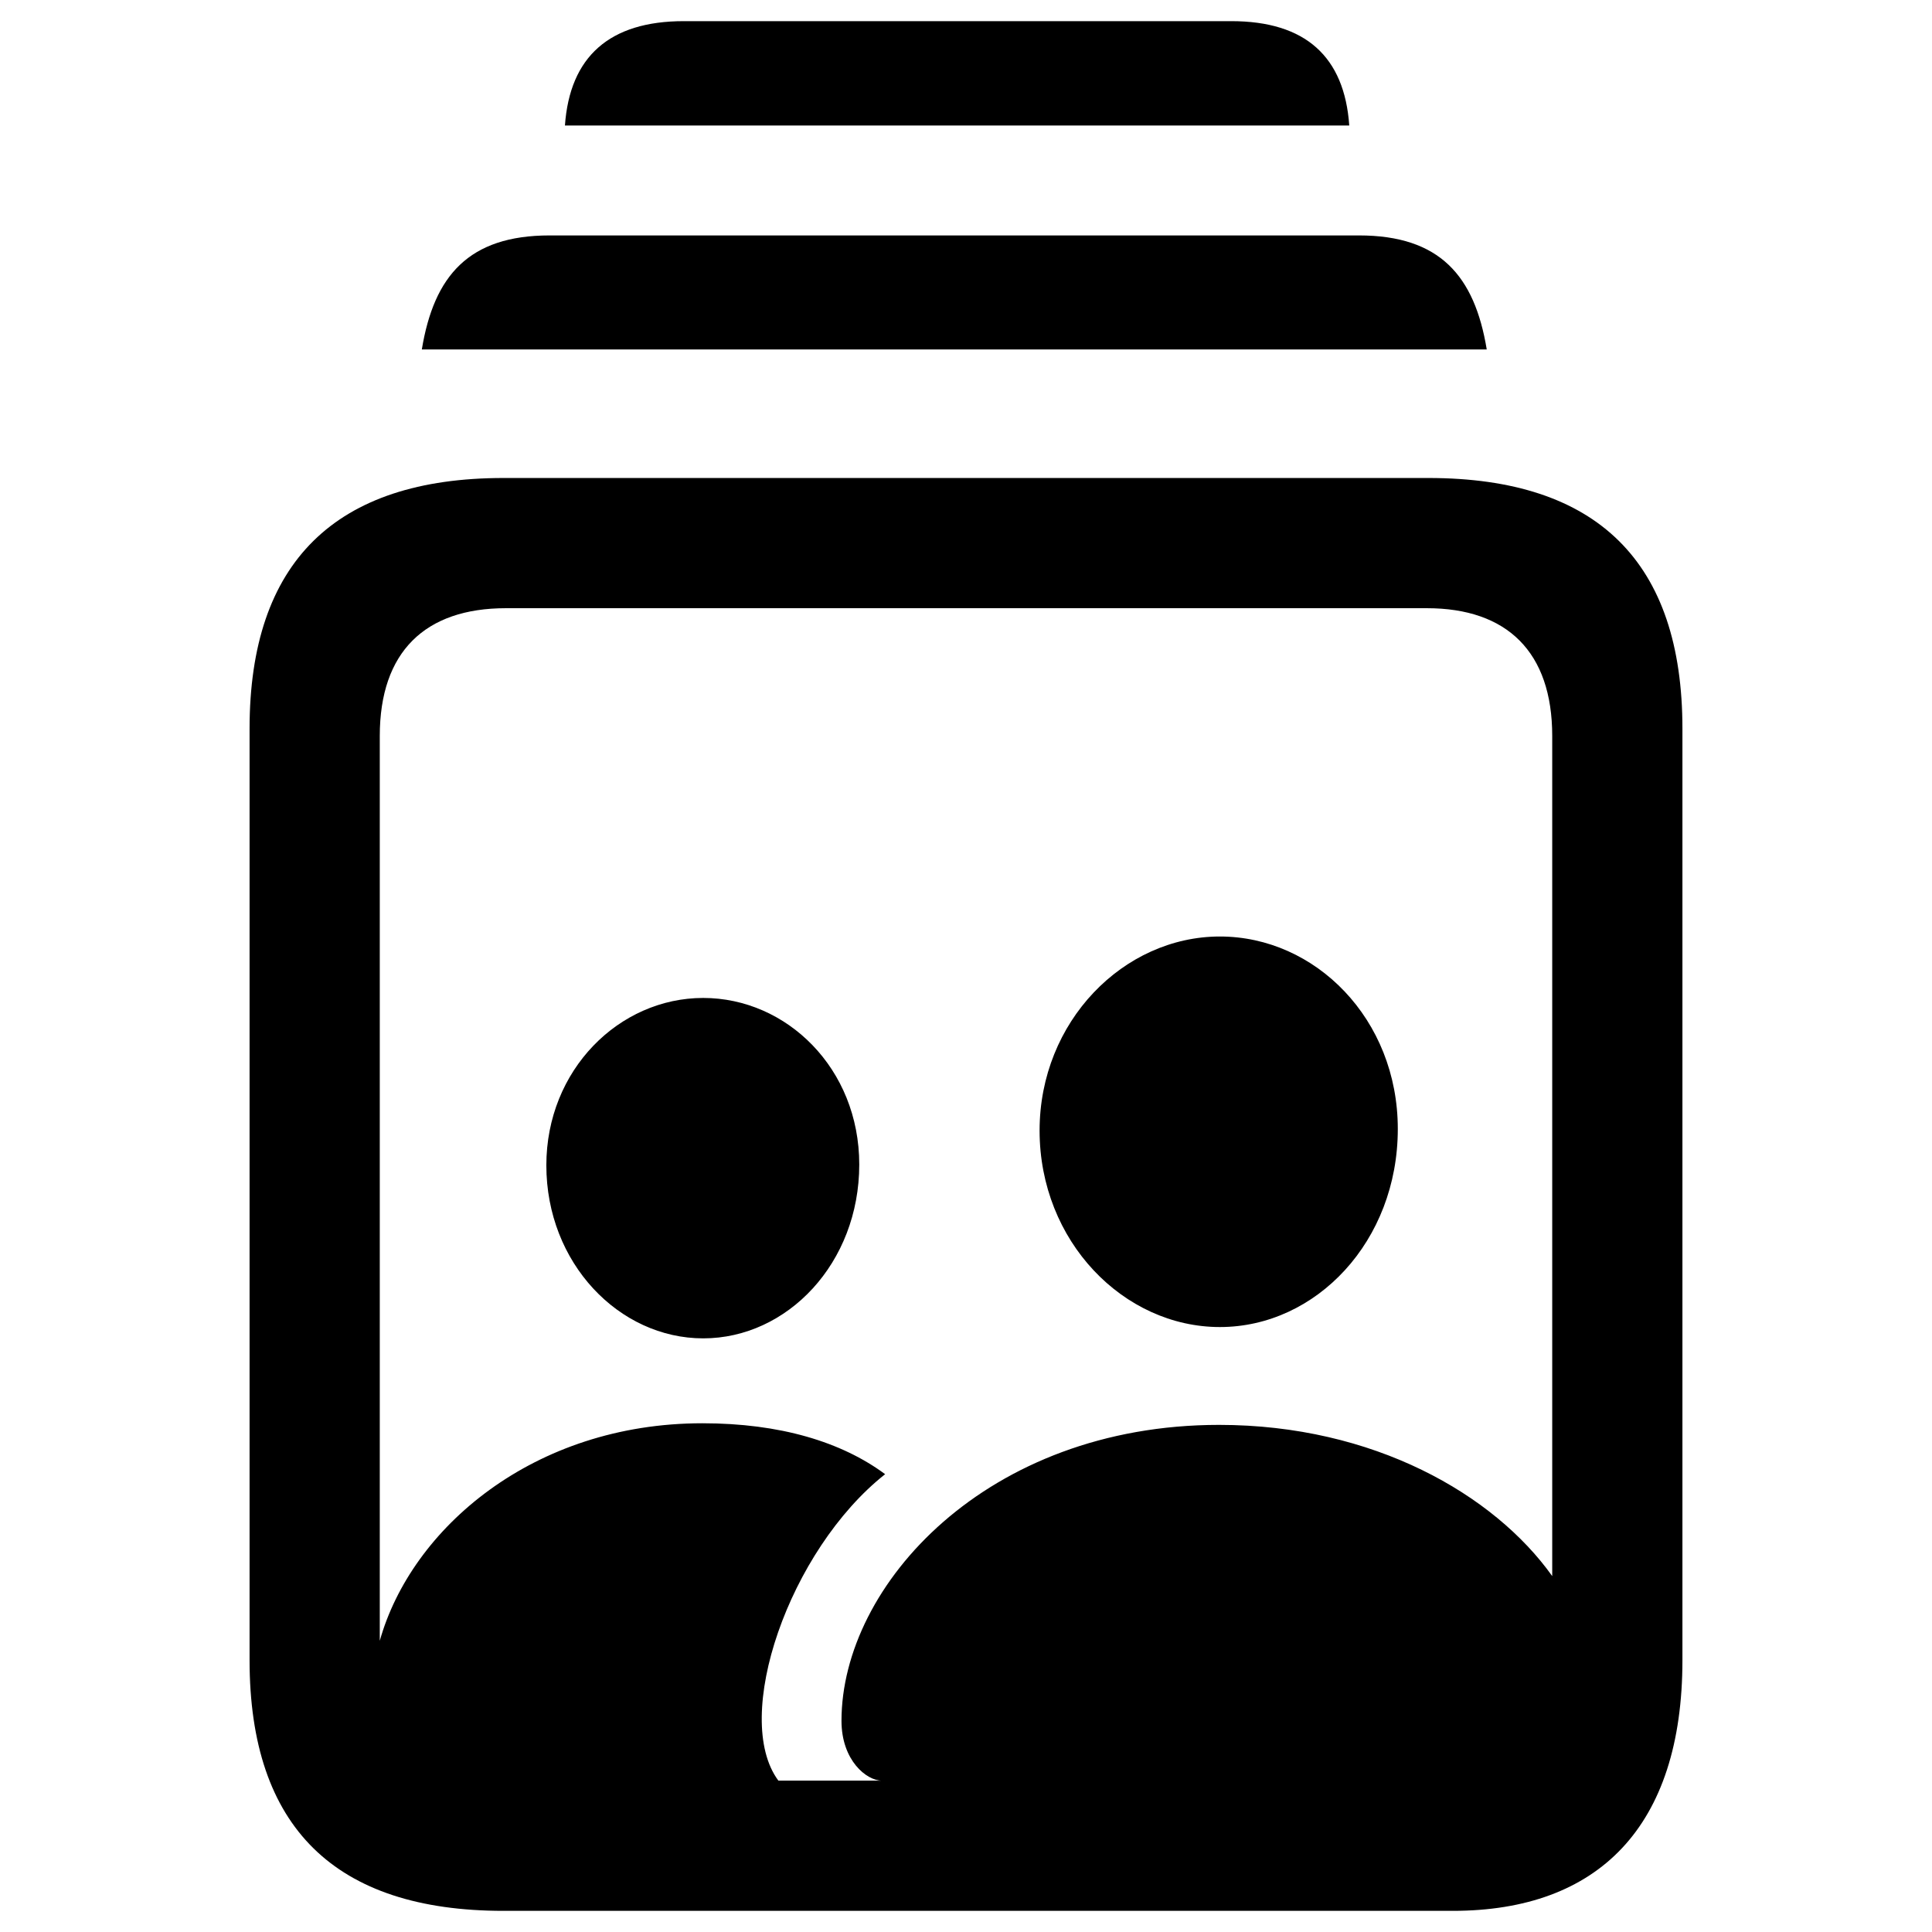 <?xml version="1.0" encoding="utf-8"?><!-- Скачано с сайта svg4.ru / Downloaded from svg4.ru -->
<svg fill="#000000" width="800px" height="800px" viewBox="0 0 56 56" xmlns="http://www.w3.org/2000/svg"><path d="M 16.375 3.637 L 39.109 3.637 C 38.969 1.645 37.844 .613 35.688 .613 L 19.82 .613 C 17.664 .613 16.516 1.645 16.375 3.637 Z M 12.227 10.129 L 43.094 10.129 C 42.742 7.996 41.734 6.824 39.391 6.824 L 15.93 6.824 C 13.586 6.824 12.578 7.996 12.227 10.129 Z M 14.594 55.387 L 42.109 55.387 C 46.328 55.387 48.766 52.949 48.766 48.121 L 48.766 21.121 C 48.766 16.293 46.305 13.855 41.406 13.855 L 14.594 13.855 C 9.719 13.855 7.234 16.293 7.234 21.121 L 7.234 48.121 C 7.234 52.973 9.719 55.387 14.594 55.387 Z M 25.562 51.613 L 22.562 51.613 C 21.203 49.785 22.867 44.934 25.656 42.73 C 24.391 41.793 22.609 41.254 20.359 41.254 C 15.461 41.254 11.922 44.301 11.008 47.559 L 11.008 21.332 C 11.008 18.895 12.32 17.629 14.664 17.629 L 41.359 17.629 C 43.68 17.629 44.992 18.895 44.992 21.332 L 44.992 45.684 C 43.305 43.316 39.812 41.301 35.336 41.301 C 28.609 41.301 24.391 45.941 24.391 49.879 C 24.391 51.027 25.117 51.613 25.562 51.613 Z M 35.359 38.465 C 38.148 38.465 40.516 35.98 40.516 32.723 C 40.516 29.535 38.125 27.145 35.359 27.145 C 32.57 27.145 30.133 29.605 30.133 32.77 C 30.133 35.98 32.57 38.465 35.359 38.465 Z M 20.383 38.793 C 22.82 38.793 24.906 36.613 24.906 33.754 C 24.906 30.965 22.797 28.926 20.383 28.926 C 17.945 28.926 15.836 31.012 15.836 33.777 C 15.836 36.613 17.945 38.793 20.383 38.793 Z"/></svg>